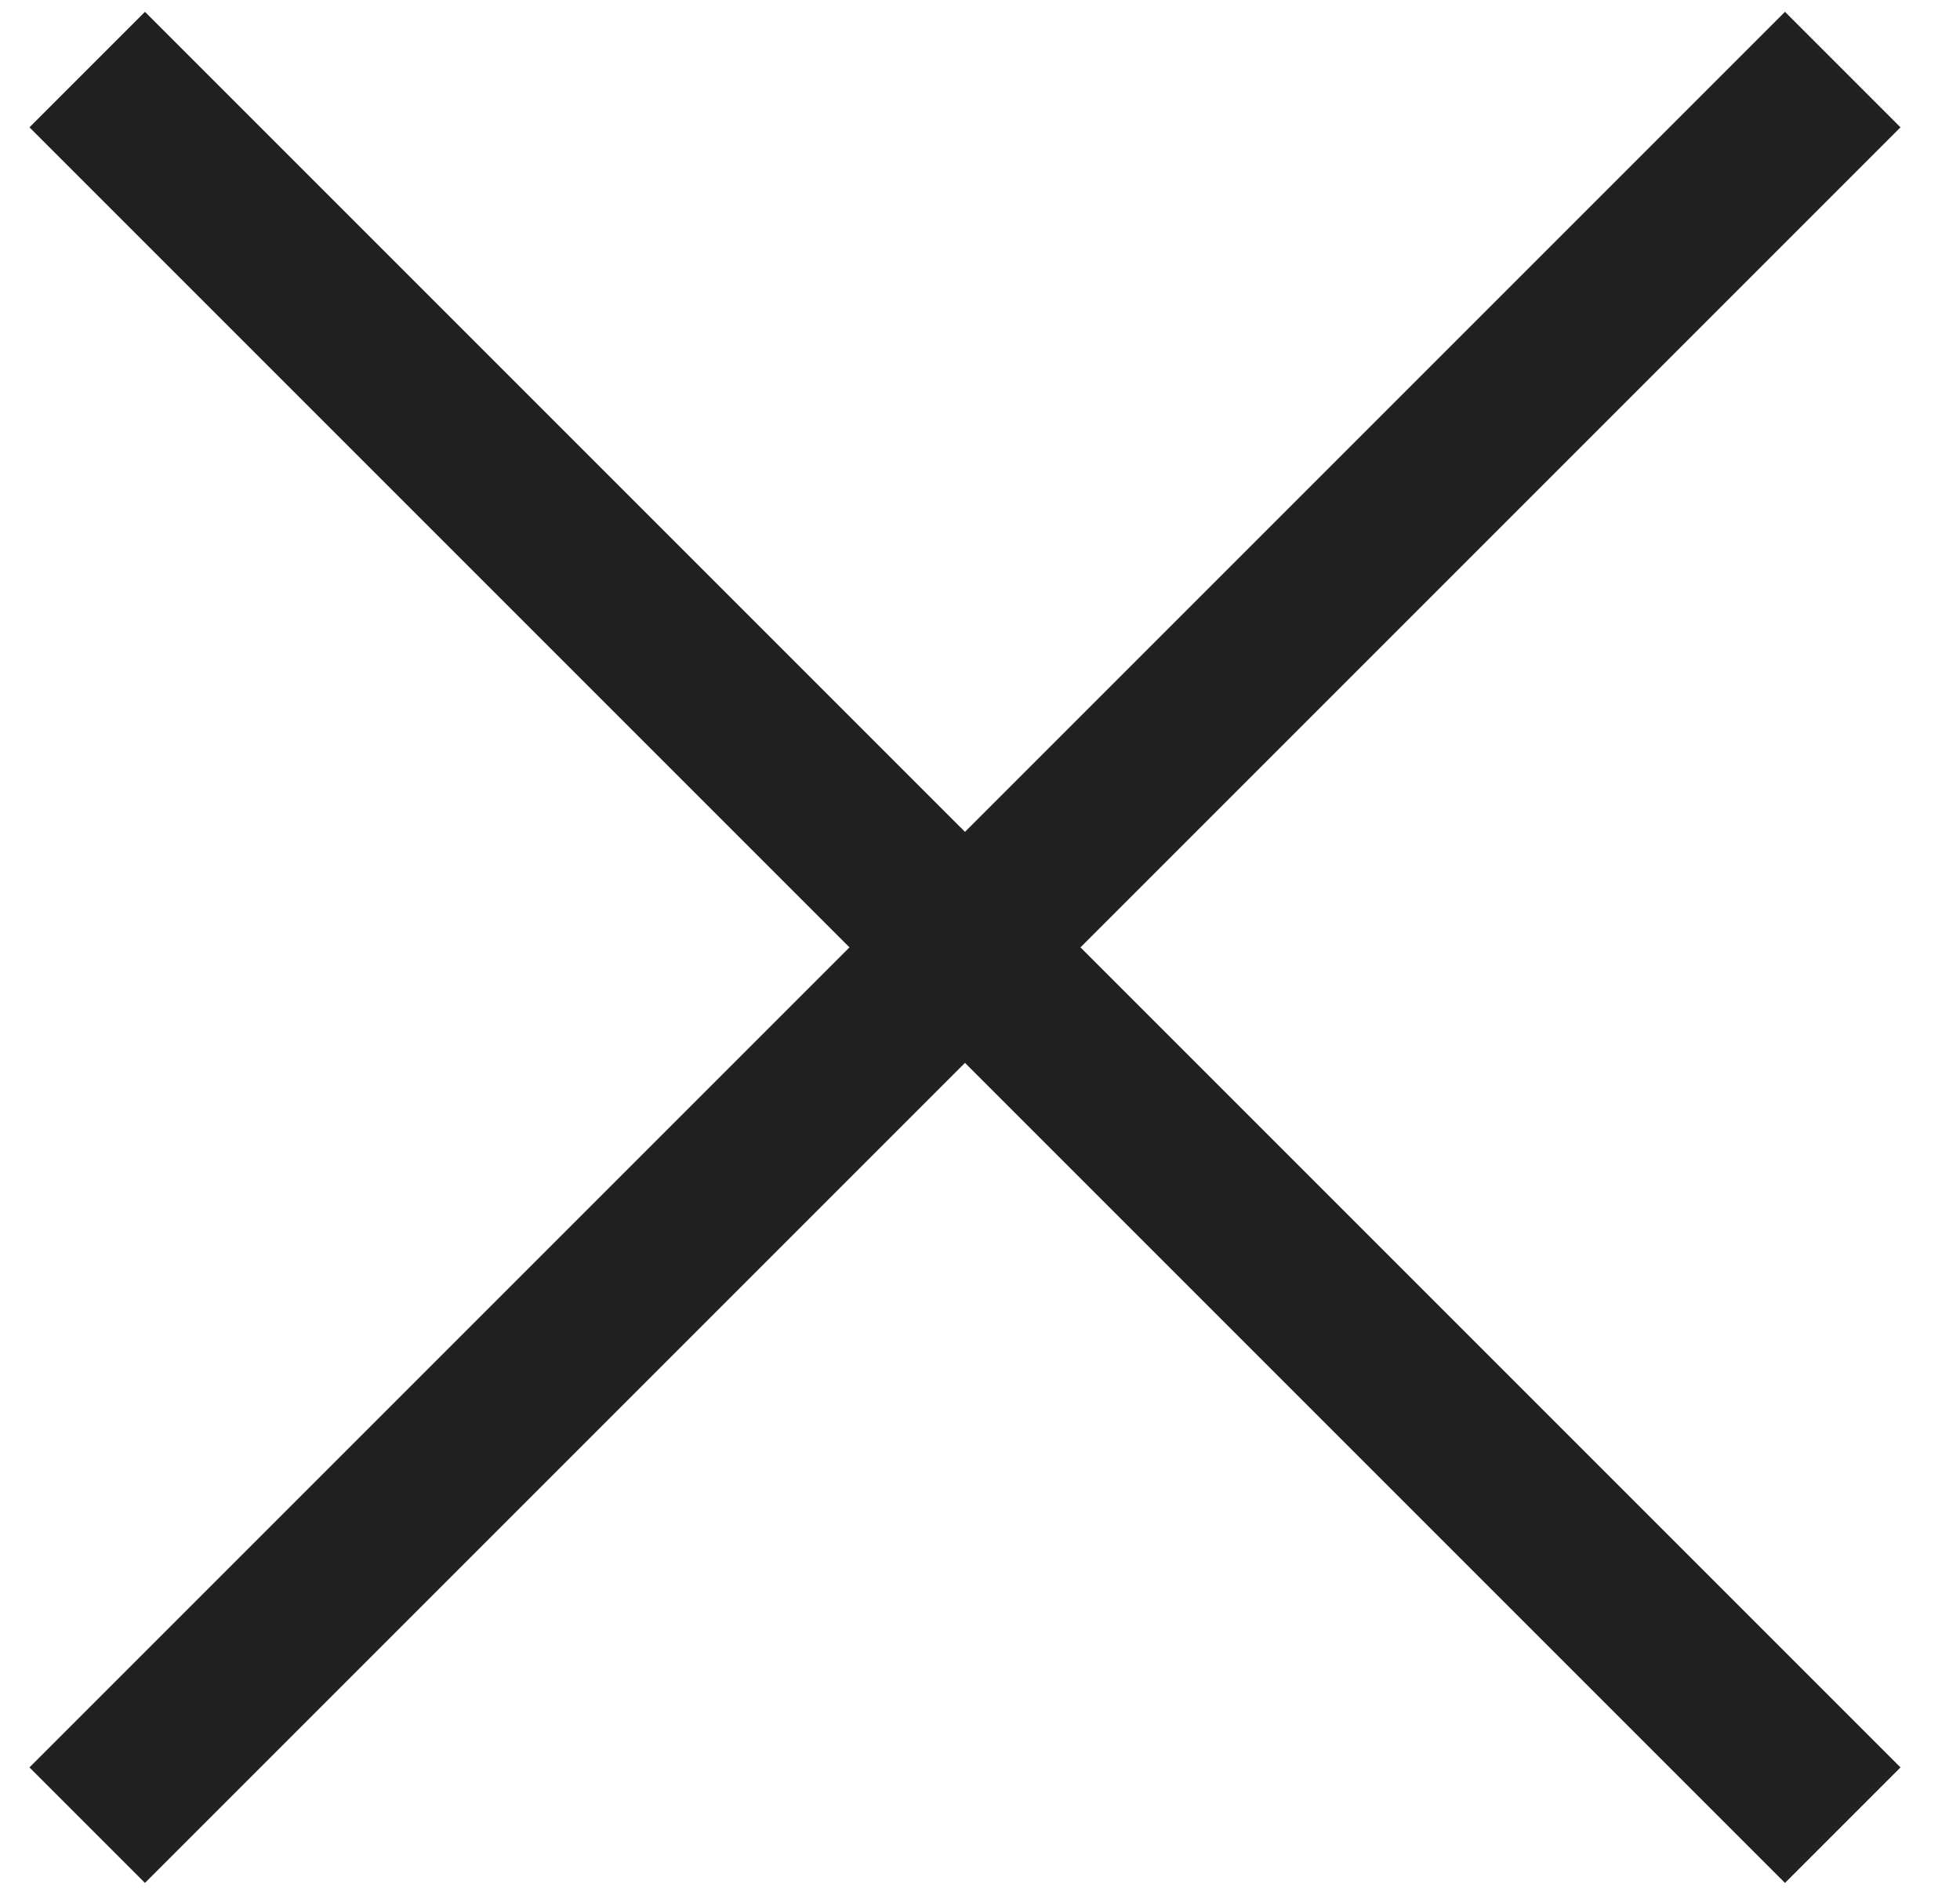 <svg xmlns="http://www.w3.org/2000/svg" width="30" height="29" viewBox="0 0 30 29">
    <g fill="none" fill-rule="evenodd" stroke="#212121" stroke-width="2.5">
        <path d="M-5 14L33 14M14-5L14 33" transform="translate(.77 .5) rotate(45 14 14)"/>
    </g>
</svg>
